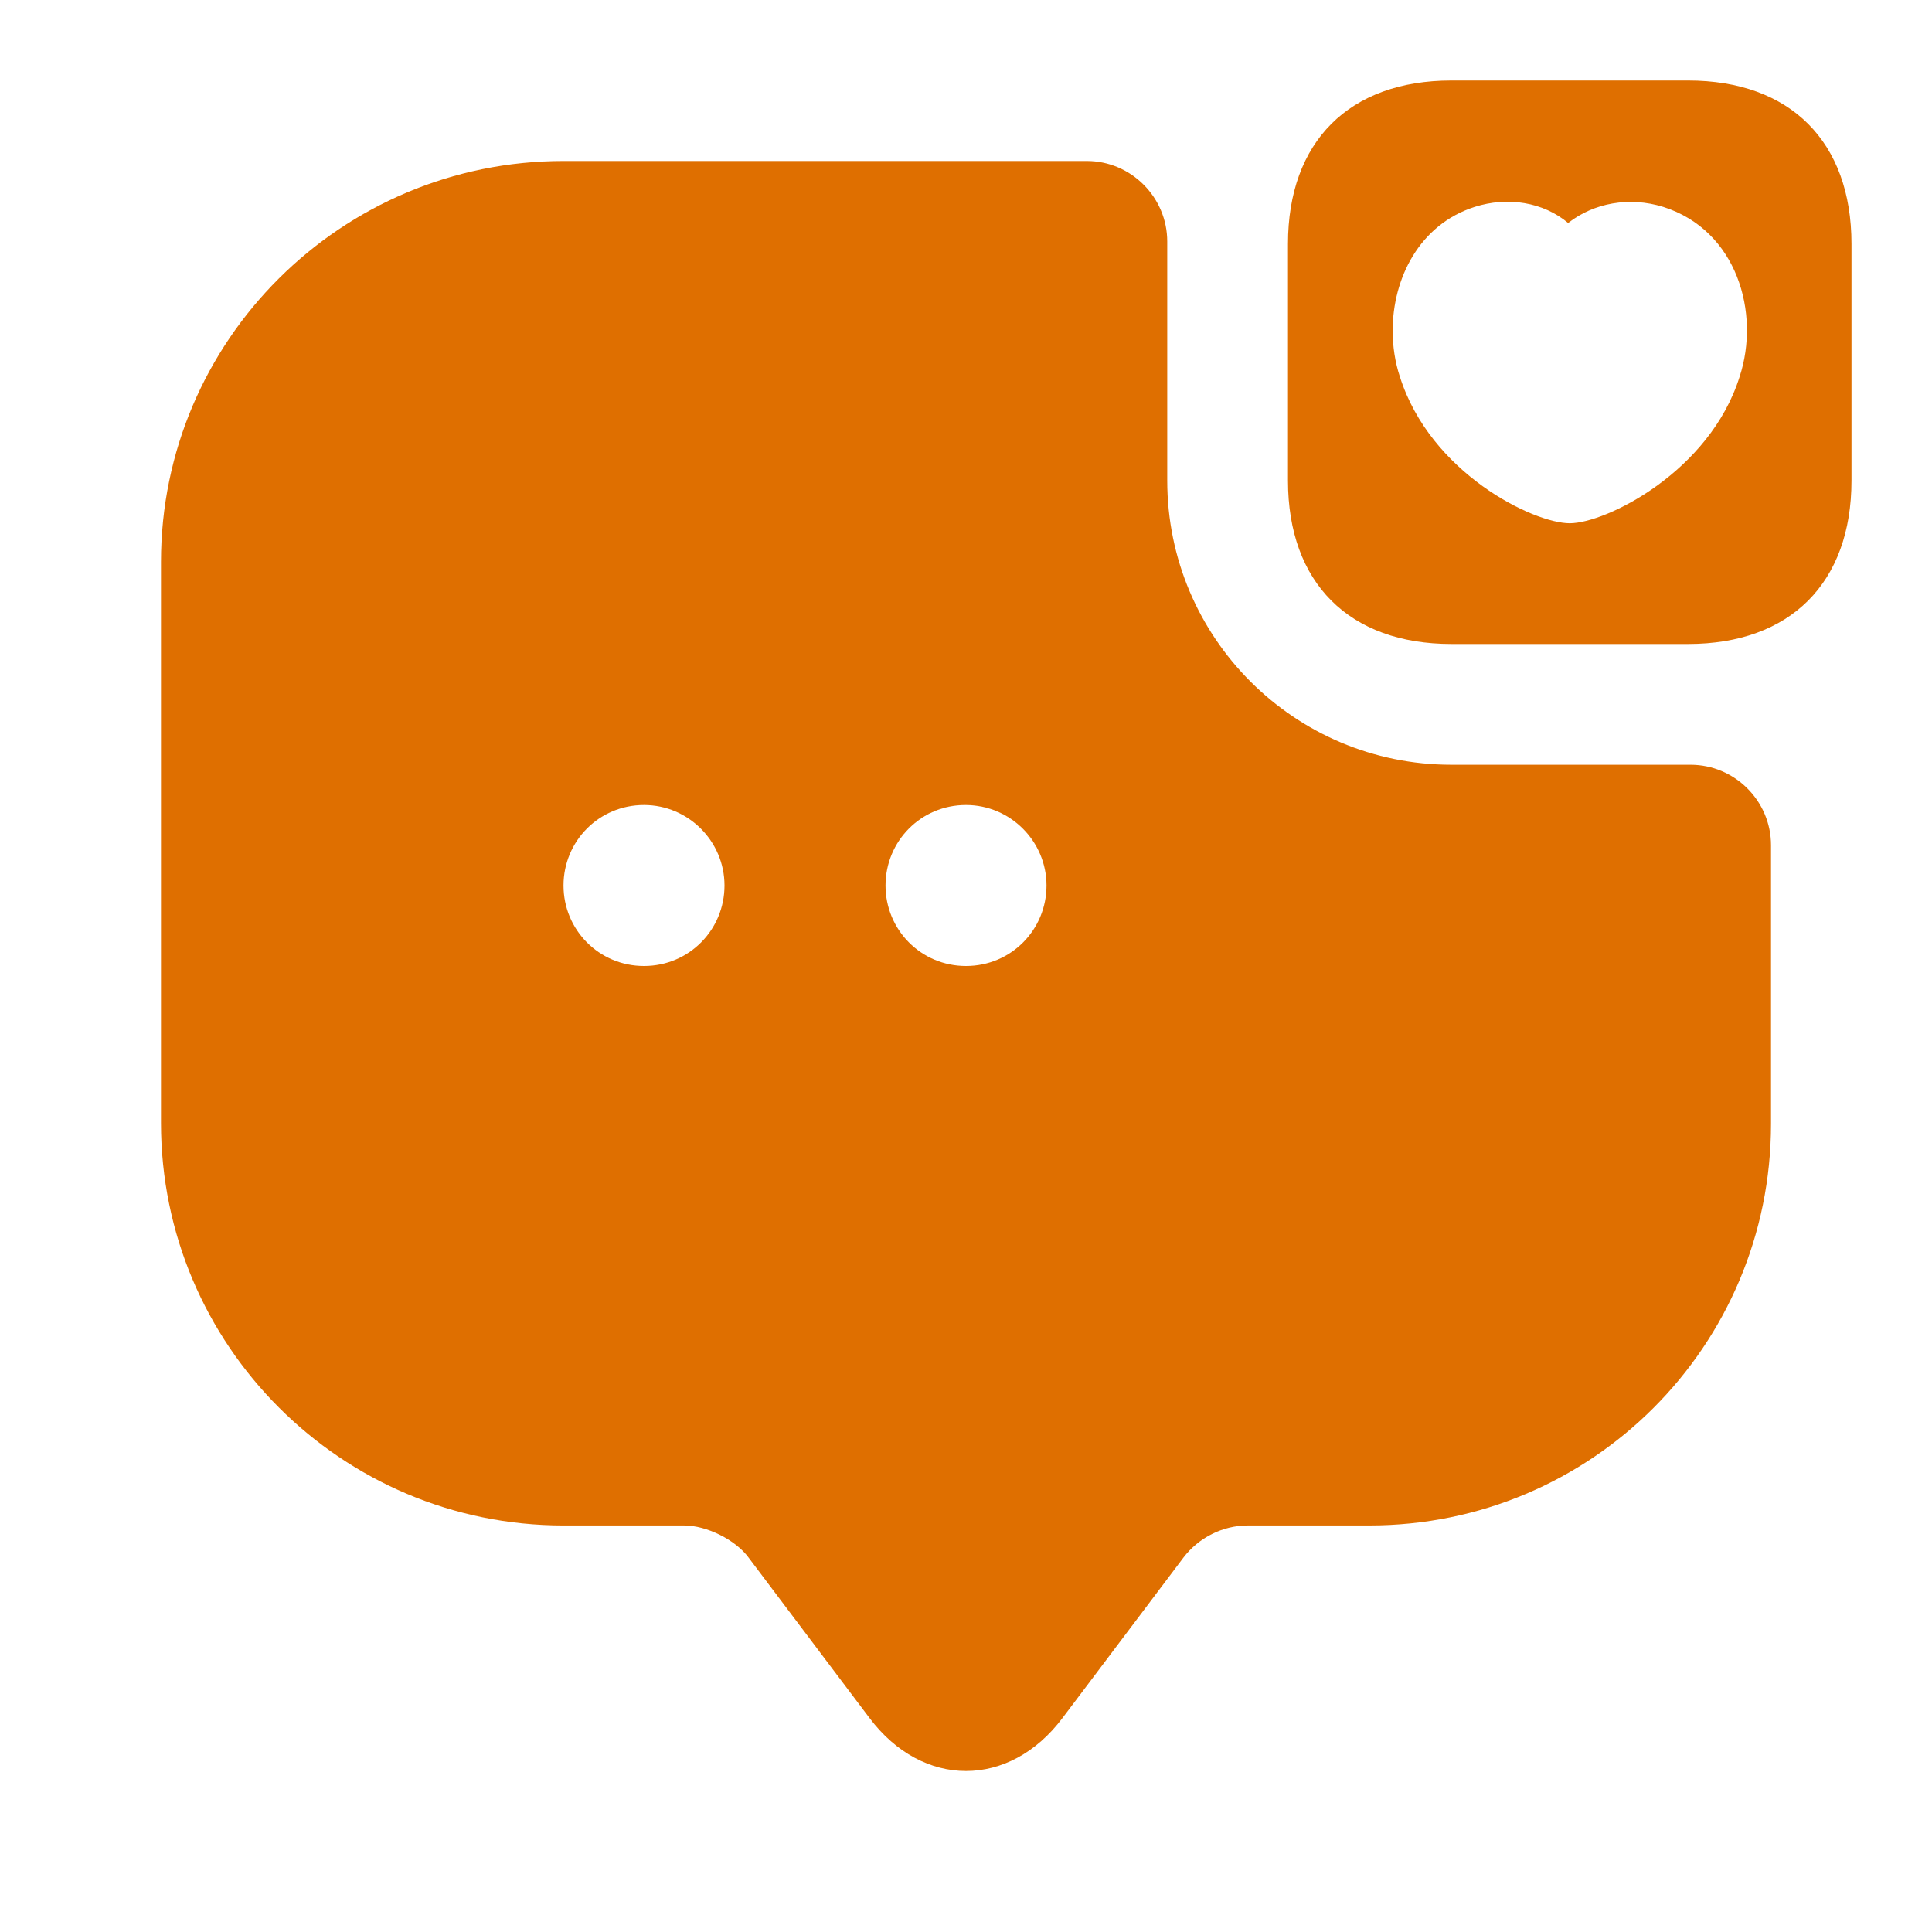 <svg width="55" height="55" viewBox="0 0 55 55" fill="none" xmlns="http://www.w3.org/2000/svg">
<path d="M48.056 2.292H41.319C38.408 2.292 36.666 4.033 36.666 6.944V13.681C36.666 16.591 38.408 18.333 41.319 18.333H48.056C50.967 18.333 52.708 16.591 52.708 13.681V6.944C52.708 4.033 50.967 2.292 48.056 2.292ZM49.523 10.725C48.675 13.429 45.719 14.896 44.687 14.896C43.656 14.896 40.723 13.475 39.852 10.725C39.714 10.312 39.646 9.854 39.646 9.419C39.646 7.929 40.402 6.394 41.983 5.889C42.923 5.591 43.931 5.752 44.642 6.348C45.375 5.775 46.383 5.591 47.346 5.889C49.454 6.554 50.119 8.914 49.523 10.725Z" fill="#DF6F00"/>
<path d="M41.319 21.771C36.85 21.771 33.229 18.15 33.229 13.681V6.875C33.229 5.615 32.198 4.583 30.938 4.583H16.042C9.717 4.583 4.583 9.694 4.583 15.996V31.969C4.583 38.294 9.717 43.427 16.042 43.427H19.479C20.121 43.427 20.946 43.84 21.313 44.344L24.75 48.904C26.263 50.921 28.738 50.921 30.25 48.904L33.688 44.344C34.123 43.771 34.811 43.427 35.521 43.427H38.981C45.306 43.427 50.417 38.317 50.417 31.992V24.063C50.417 22.802 49.386 21.771 48.125 21.771H41.319ZM18.334 27.5C17.05 27.5 16.042 26.469 16.042 25.209C16.042 23.948 17.05 22.917 18.334 22.917C19.594 22.917 20.625 23.948 20.625 25.209C20.625 26.469 19.617 27.5 18.334 27.5ZM27.5 27.5C26.217 27.5 25.209 26.469 25.209 25.209C25.209 23.948 26.217 22.917 27.5 22.917C28.761 22.917 29.792 23.948 29.792 25.209C29.792 26.469 28.784 27.5 27.5 27.5Z" fill="#DF6F00"/>
</svg>
